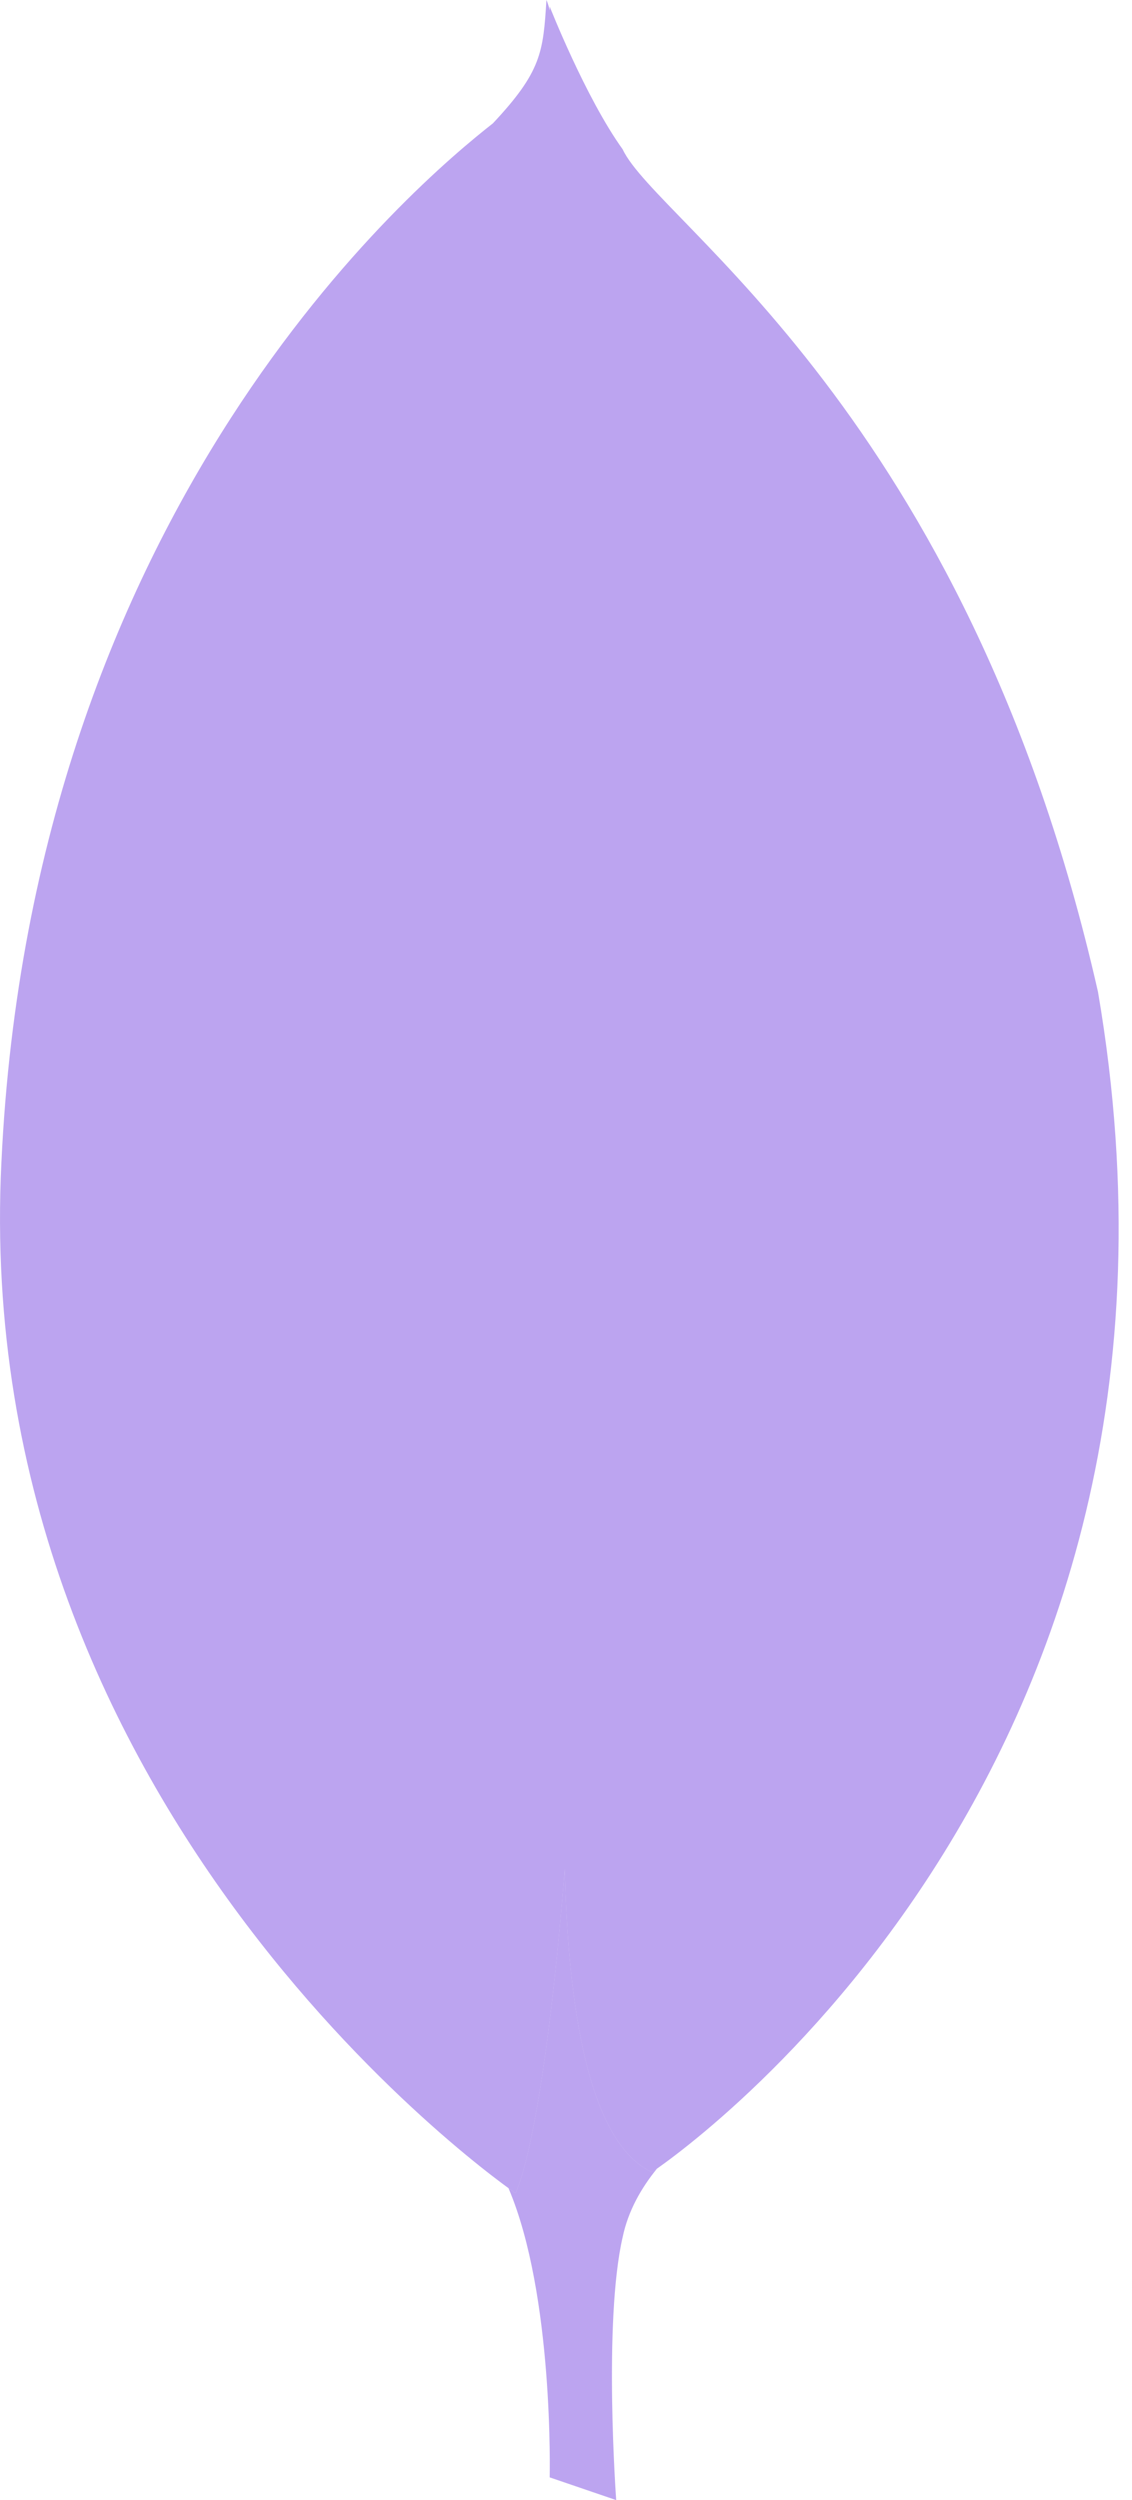 <svg width="29" height="64" viewBox="0 0 29 64" fill="none" xmlns="http://www.w3.org/2000/svg">
<path fill-rule="evenodd" clip-rule="evenodd" d="M13.027 56.015C14.194 58.753 14.082 63.418 14.082 63.418L15.786 64C15.786 64 15.453 59.429 15.952 57.267C16.092 56.595 16.429 56.008 16.83 55.516C16.745 55.576 16.7 55.605 16.7 55.605C15.04 54.828 14.549 51.222 14.469 47.843C14.138 52.026 13.664 55.078 13.21 56.145C13.21 56.145 13.146 56.102 13.027 56.015Z" fill="#7B4AE2" fill-opacity="0.5"/>
<path fill-rule="evenodd" clip-rule="evenodd" d="M14.084 0.268L14.082 0.166C14.082 0.166 14.997 2.494 15.952 3.823C16.825 5.694 24.763 10.556 28.129 25.392C31.62 45.797 16.7 55.605 16.7 55.605C15.04 54.828 14.549 51.222 14.469 47.843C14.138 52.026 13.664 55.078 13.21 56.145C13.21 56.145 -0.796 46.587 0.036 29.756C0.825 12.925 10.716 4.655 12.627 3.158C13.874 1.829 13.916 1.33 13.999 0C14.028 0.063 14.057 0.153 14.084 0.268V0.268Z" fill="#7B4AE2" fill-opacity="0.5"/>
</svg>
